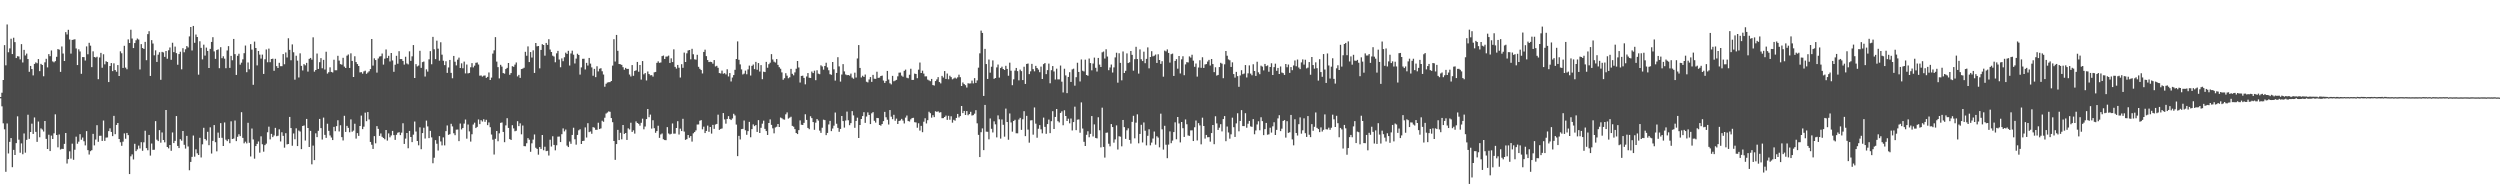 <?xml version="1.0" encoding="UTF-8"?>
<svg xmlns="http://www.w3.org/2000/svg" width="1920" height="150">
  <path d="M0 74.543h1v1.000H0zM1 71.240h1v10.446H1zM2 61.464h1v33.250H2zM3 34.662h1v64.675H3zM4 50.174h1v81.755H4zM5 18.772h1v76.040H5zM6 40.140h1v77.728H6zM7 37.149h1v71.803H7zM8 29.744h1v76.283H8zM9 41.529h1v86.863H9zM10 28.956h1v86.138H10zM11 32.372h1v86.692H11zM12 44.610h1v65.317H12zM13 43.157h1v46.190H13zM14 43.357h1v63.920H14zM15 45.606h1v71.716H15zM16 33.911h1v76.240H16zM17 47.990h1v70.491H17zM18 38.312h1v64.214H18zM19 42.594h1v74.634H19zM20 41.157h1v66.265H20zM21 45.338h1v42.768H21zM22 55.160h1v51.497H22zM23 50.628h1v50.763H23zM24 53.020h1v41.950H24zM25 57.922h1v44.924H25zM26 49.089h1v41.142H26zM27 47.898h1v53.370H27zM28 48.607h1v60.324H28zM29 45.370h1v47.959H29zM30 54.606h1v50.809H30zM31 49.041h1v49.561H31zM32 49.910h1v49.553H32zM33 58.573h1v42.452H33zM34 47.862h1v45.076H34zM35 45.155h1v61.476H35zM36 51.741h1v62.683H36zM37 41.597h1v61.891H37zM38 43.174h1v72.865H38zM39 38.746h1v65.389H39zM40 47.154h1v59.577H40zM41 47.861h1v54.541H41zM42 46.938h1v40.887H42zM43 43.626h1v60.076H43zM44 37.673h1v75.499H44zM45 38.153h1v65.126H45zM46 55.214h1v59.642H46zM47 35.697h1v78.589H47zM48 41.139h1v73.230H48zM49 46.829h1v63.650H49zM50 24.697h1v77.424H50zM51 26.449h1v99.123H51zM52 22.870h1v99.335H52zM53 30.290h1v85.918H53zM54 41.168h1v80.659H54zM55 30.681h1v79.635H55zM56 30.391h1v92.325H56zM57 30.131h1v84.883H57zM58 37.206h1v67.756H58zM59 49.977h1v60.408H59zM60 37.903h1v70.901H60zM61 39.545h1v63.530H61zM62 56.658h1v50.683H62zM63 43.833h1v61.784H63zM64 43.896h1v64.616H64zM65 46.473h1v65.215H65zM66 35.656h1v65.044H66zM67 41.668h1v73.631H67zM68 32.858h1v85.845H68zM69 35.088h1v81.037H69zM70 51.544h1v63.825H70zM71 39.424h1v63.400H71zM72 43.785h1v67.883H72zM73 44.172h1v62.979H73zM74 43.552h1v52.582H74zM75 60.834h1v48.049H75zM76 44.129h1v60.171H76zM77 40.601h1v63.654H77zM78 52.026h1v56.201H78zM79 41.685h1v50.874H79zM80 49.418h1v58.771H80zM81 47.074h1v58.590H81zM82 47.609h1v57.974H82zM83 63.030h1v37.662H83zM84 50.684h1v47.900H84zM85 48.439h1v52.867H85zM86 54.646h1v49.882H86zM87 48.645h1v40.358H87zM88 53.796h1v49.267H88zM89 55.095h1v40.829H89zM90 49.993h1v44.487H90zM91 58.351h1v48.384H91zM92 39.418h1v69.838H92zM93 40.930h1v71.068H93zM94 52.155h1v56.639H94zM95 35.160h1v67.282H95zM96 51.901h1v54.664H96zM97 53.177h1v48.918H97zM98 30.257h1v73.500H98zM99 33.032h1v100.670H99zM100 22.816h1v97.253H100zM101 29.619h1v88.967H101zM102 36.924h1v85.537H102zM103 33.082h1v77.351H103zM104 30.940h1v85.131H104zM105 29.615h1v85.098H105zM106 30.367h1v81.459H106zM107 53.351h1v60.668H107zM108 33.919h1v75.269H108zM109 36.881h1v78.941H109zM110 37.581h1v71.741H110zM111 32.178h1v68.247H111zM112 46.216h1v67.560H112zM113 26.213h1v89.202H113zM114 23.972h1v79.670H114zM115 58.307h1v61.191H115zM116 30.823h1v79.433H116zM117 33.436h1v81.644H117zM118 42.479h1v72.539H118zM119 38.646h1v54.363H119zM120 47.584h1v59.666H120zM121 41.969h1v66.395H121zM122 40.121h1v59.805H122zM123 61.287h1v48.307H123zM124 39.858h1v61.896H124zM125 40.289h1v67.237H125zM126 43.657h1v65.644H126zM127 39.163h1v45.308H127zM128 45.131h1v67.772H128zM129 38.619h1v75.373H129zM130 36.441h1v74.933H130zM131 45.931h1v69.908H131zM132 32.798h1v68.924H132zM133 40.035h1v69.863H133zM134 35.805h1v72.379H134zM135 40.786h1v48.354H135zM136 49.740h1v62.341H136zM137 41.509h1v72.226H137zM138 39.731h1v67.177H138zM139 53.222h1v54.818H139zM140 37.041h1v63.582H140zM141 40.126h1v71.098H141zM142 37.823h1v76.282H142zM143 35.358h1v68.977H143zM144 36.428h1v76.045H144zM145 27.965h1v102.789H145zM146 20.743h1v103.631H146zM147 38.775h1v81.724H147zM148 19.901h1v84.211H148zM149 32.849h1v87.471H149zM150 26.514h1v88.176H150zM151 28.418h1v89.354H151zM152 57.363h1v61.668H152zM153 31.701h1v74.138H153zM154 36.740h1v84.194H154zM155 45.606h1v65.241H155zM156 34.289h1v63.883H156zM157 42.681h1v64.066H157zM158 36.582h1v71.311H158zM159 39.100h1v62.101H159zM160 52.232h1v59.260H160zM161 37.551h1v60.255H161zM162 32.183h1v85.748H162zM163 28.582h1v79.587H163zM164 39.454h1v56.612H164zM165 45.216h1v64.005H165zM166 38.434h1v77.815H166zM167 37.961h1v63.885H167zM168 52.368h1v53.523H168zM169 36.226h1v58.350H169zM170 44.685h1v61.164H170zM171 43.205h1v68.947H171zM172 45.042h1v49.004H172zM173 52.390h1v54.856H173zM174 38.768h1v69.621H174zM175 35.445h1v71.457H175zM176 52.144h1v57.831H176zM177 42.885h1v50.322H177zM178 46.262h1v60.469H178zM179 29.887h1v76.527H179zM180 41.598h1v50.949H180zM181 57.547h1v50.820H181zM182 42.848h1v62.232H182zM183 41.264h1v61.877H183zM184 49.654h1v54.906H184zM185 48.134h1v38.020H185zM186 45.565h1v60.299H186zM187 40.881h1v69.214H187zM188 34.994h1v73.788H188zM189 55.428h1v54.697H189zM190 47.956h1v46.362H190zM191 53.179h1v56.467H191zM192 33.896h1v86.256H192zM193 38.107h1v60.622H193zM194 65.120h1v41.979H194zM195 31.942h1v89.928H195zM196 36.872h1v75.313H196zM197 50.235h1v60.259H197zM198 39.186h1v69.463H198zM199 41.947h1v75.316H199zM200 45.010h1v59.689H200zM201 41.928h1v68.848H201zM202 56.764h1v59.741H202zM203 45.526h1v65.942H203zM204 37.999h1v72.357H204zM205 47.824h1v53.759H205zM206 37.316h1v59.950H206zM207 47.779h1v59.278H207zM208 45.317h1v57.513H208zM209 45.068h1v60.243H209zM210 54.362h1v49.697H210zM211 45.173h1v53.049H211zM212 50.813h1v53.785H212zM213 52.232h1v52.025H213zM214 48.227h1v51.123H214zM215 50.850h1v57.813H215zM216 50.862h1v50.742H216zM217 41.531h1v62.793H217zM218 49.357h1v64.041H218zM219 40.292h1v62.001H219zM220 44.122h1v66.769H220zM221 29.394h1v81.183H221zM222 38.311h1v51.511H222zM223 46.309h1v52.029H223zM224 34.122h1v77.788H224zM225 40.126h1v62.396H225zM226 61.162h1v45.792H226zM227 42.782h1v55.781H227zM228 46.577h1v65.600H228zM229 59.486h1v40.788H229zM230 40.941h1v60.067H230zM231 50.567h1v63.962H231zM232 54.123h1v42.650H232zM233 49.240h1v47.102H233zM234 50.174h1v57.773H234zM235 48.303h1v43.036H235zM236 54.980h1v43.313H236zM237 45.203h1v67.715H237zM238 44.508h1v55.973H238zM239 45.820h1v80.372H239zM240 28.680h1v83.146H240zM241 55.036h1v67.957H241zM242 53.738h1v48.678H242zM243 41.107h1v64.214H243zM244 52.958h1v47.484H244zM245 47.769h1v43.550H245zM246 44.664h1v53.723H246zM247 52.419h1v54.717H247zM248 45.969h1v44.362H248zM249 53.375h1v50.190H249zM250 39.752h1v66.106H250zM251 56.513h1v38.525H251zM252 55.448h1v45.075H252zM253 51.728h1v52.333H253zM254 55.251h1v50.396H254zM255 55.648h1v51.919H255zM256 45.886h1v51.552H256zM257 53.957h1v46.809H257zM258 53.974h1v42.919H258zM259 42.874h1v49.466H259zM260 46.552h1v54.414H260zM261 49.262h1v46.957H261zM262 49.687h1v55.612H262zM263 44.379h1v63.515H263zM264 51.162h1v37.793H264zM265 52.238h1v49.104H265zM266 42.761h1v53.926H266zM267 41.826h1v56.394H267zM268 52.187h1v49.400H268zM269 40.948h1v50.734H269zM270 46.784h1v54.364H270zM271 59.112h1v41.193H271zM272 43.220h1v51.832H272zM273 47.647h1v58.775H273zM274 49.178h1v53.074H274zM275 50.676h1v53.659H275zM276 55.609h1v41.177H276zM277 55.374h1v33.419H277zM278 56.585h1v42.583H278zM279 54.833h1v42.449H279zM280 54.265h1v32.289H280zM281 56.656h1v36.414H281zM282 55.685h1v30.390H282zM283 54.707h1v37.034H283zM284 53.066h1v55.955H284zM285 29.964h1v81.195H285zM286 50.378h1v63.992H286zM287 44.798h1v59.745H287zM288 46.120h1v63.957H288zM289 55.753h1v41.123H289zM290 44.913h1v54.038H290zM291 43.436h1v60.889H291zM292 43.138h1v59.369H292zM293 41.117h1v63.933H293zM294 49.605h1v56.378H294zM295 45.059h1v61.912H295zM296 37.996h1v61.836H296zM297 44.579h1v63.396H297zM298 42.844h1v59.613H298zM299 47.228h1v58.227H299zM300 40.683h1v63.366H300zM301 46.426h1v54.106H301zM302 55.133h1v48.648H302zM303 49.693h1v57.740H303zM304 42.859h1v60.684H304zM305 48.948h1v52.979H305zM306 39.320h1v62.215H306zM307 45.358h1v58.438H307zM308 45.355h1v56.532H308zM309 46.799h1v47.889H309zM310 49.626h1v60.905H310zM311 43.584h1v62.853H311zM312 48.763h1v53.360H312zM313 49.472h1v64.386H313zM314 39.428h1v61.144H314zM315 46.761h1v58.465H315zM316 43.256h1v65.896H316zM317 34.615h1v68.799H317zM318 59.894h1v33.440H318zM319 49.275h1v51.734H319zM320 50.970h1v57.311H320zM321 50.347h1v61.263H321zM322 39.018h1v58.782H322zM323 52.128h1v62.461H323zM324 47.705h1v54.466H324zM325 47.239h1v50.864H325zM326 58.792h1v47.597H326zM327 53.227h1v39.382H327zM328 55.008h1v42.080H328zM329 45.544h1v60.518H329zM330 39.260h1v61.244H330zM331 49.379h1v56.149H331zM332 28.308h1v97.078H332zM333 37.813h1v83.325H333zM334 45.416h1v62.212H334zM335 31.221h1v79.176H335zM336 37.375h1v78.252H336zM337 46.590h1v57.958H337zM338 32.456h1v76.213H338zM339 41.963h1v69.692H339zM340 46.662h1v58.885H340zM341 50.017h1v61.629H341zM342 47.031h1v53.660H342zM343 55.940h1v40.431H343zM344 51.816h1v51.779H344zM345 46.048h1v57.030H345zM346 55.943h1v39.140H346zM347 60.094h1v36.999H347zM348 42.971h1v59.390H348zM349 47.436h1v56.400H349zM350 50.244h1v49.350H350zM351 45.824h1v53.633H351zM352 44.261h1v64.133H352zM353 52.207h1v42.659H353zM354 48.625h1v50.785H354zM355 52.408h1v45.920H355zM356 47.311h1v47.640H356zM357 56.351h1v35.443H357zM358 49.578h1v56.900H358zM359 56.387h1v39.258H359zM360 55.990h1v44.919H360zM361 51.648h1v57.099H361zM362 48.508h1v54.621H362zM363 51.772h1v43.853H363zM364 50.411h1v43.779H364zM365 48.209h1v50.134H365zM366 47.958h1v49.476H366zM367 49.542h1v42.223H367zM368 58.120h1v37.200H368zM369 57.977h1v34.342H369zM370 58.810h1v34.536H370zM371 58.094h1v33.521H371zM372 57.962h1v35.576H372zM373 59.805h1v32.222H373zM374 59.037h1v37.077H374zM375 55.639h1v38.428H375zM376 61.437h1v36.242H376zM377 59.590h1v43.724H377zM378 41.180h1v66.104H378zM379 38.649h1v80.039H379zM380 28.508h1v78.088H380zM381 47.314h1v53.276H381zM382 51.571h1v56.925H382zM383 60.210h1v42.184H383zM384 49.765h1v44.620H384zM385 51.134h1v42.926H385zM386 56.137h1v45.185H386zM387 56.586h1v52.620H387zM388 53.018h1v43.303H388zM389 52.136h1v38.644H389zM390 48.407h1v49.836H390zM391 57.466h1v49.343H391zM392 56.115h1v51.425H392zM393 50.839h1v45.327H393zM394 51.324h1v47.293H394zM395 49.627h1v51.175H395zM396 47.951h1v52.433H396zM397 58.651h1v34.426H397zM398 57.510h1v39.342H398zM399 59.813h1v34.921H399zM400 53.030h1v50.144H400zM401 52.663h1v43.769H401zM402 51.995h1v60.239H402zM403 39.807h1v72.504H403zM404 42.795h1v67.229H404zM405 35.629h1v70.443H405zM406 47.649h1v59.688H406zM407 39.976h1v76.582H407zM408 44.182h1v65.900H408zM409 38.648h1v68.570H409zM410 55.998h1v47.258H410zM411 33.024h1v80.429H411zM412 35.564h1v78.819H412zM413 35.310h1v83.462H413zM414 52.471h1v60.495H414zM415 38.338h1v76.065H415zM416 33.949h1v69.733H416zM417 34.579h1v80.839H417zM418 42.768h1v69.913H418zM419 32.956h1v83.129H419zM420 34.459h1v81.368H420zM421 30.112h1v89.356H421zM422 38.024h1v69.267H422zM423 39.960h1v72.582H423zM424 42.756h1v61.911H424zM425 43.400h1v67.910H425zM426 47.812h1v67.625H426zM427 40.972h1v70.606H427zM428 39.084h1v65.900H428zM429 45.723h1v59.122H429zM430 51.642h1v57.475H430zM431 44.858h1v58.205H431zM432 47.011h1v51.619H432zM433 44.001h1v56.921H433zM434 40.436h1v59.059H434zM435 41.439h1v70.388H435zM436 39.030h1v73.894H436zM437 50.313h1v58.400H437zM438 41.048h1v69.409H438zM439 38.903h1v64.750H439zM440 42.000h1v56.113H440zM441 48.747h1v58.211H441zM442 44.988h1v66.134H442zM443 41.280h1v62.345H443zM444 42.220h1v57.854H444zM445 57.283h1v41.977H445zM446 51.769h1v58.819H446zM447 45.157h1v63.148H447zM448 45.118h1v62.965H448zM449 53.369h1v44.468H449zM450 48.303h1v57.339H450zM451 50.344h1v44.272H451zM452 44.496h1v57.001H452zM453 48.866h1v52.103H453zM454 51.739h1v50.995H454zM455 58.167h1v39.453H455zM456 52.868h1v45.190H456zM457 59.220h1v40.463H457zM458 50.894h1v48.800H458zM459 54.828h1v39.438H459zM460 52.795h1v46.316H460zM461 52.390h1v46.222H461zM462 54.718h1v38.011H462zM463 57.241h1v36.284H463zM464 66.601h1v23.840H464zM465 64.314h1v22.882H465zM466 63.391h1v23.060H466zM467 63.134h1v22.444H467zM468 63.090h1v22.780H468zM469 62.232h1v28.418H469zM470 50.402h1v43.460H470zM471 30.093h1v78.217H471zM472 47.251h1v75.517H472zM473 26.842h1v83.797H473zM474 39.024h1v60.690H474zM475 49.161h1v58.435H475zM476 49.335h1v52.638H476zM477 49.810h1v57.218H477zM478 51.587h1v44.402H478zM479 53.561h1v49.280H479zM480 52.126h1v50.029H480zM481 52.941h1v54.546H481zM482 52.872h1v45.712H482zM483 57.263h1v42.168H483zM484 58.712h1v35.541H484zM485 49.960h1v51.349H485zM486 58.206h1v41.874H486zM487 54.453h1v48.131H487zM488 53.992h1v39.265H488zM489 47.570h1v46.882H489zM490 55.071h1v40.000H490zM491 49.902h1v46.620H491zM492 61.150h1v33.142H492zM493 46.887h1v44.266H493zM494 57.097h1v42.230H494zM495 56.106h1v41.064H495zM496 61.797h1v29.652H496zM497 54.897h1v28.833H497zM498 56.849h1v33.144H498zM499 57.853h1v30.161H499zM500 57.684h1v41.106H500zM501 58.823h1v33.549H501zM502 55.568h1v42.886H502zM503 55.230h1v46.743H503zM504 48.271h1v52.397H504zM505 47.099h1v49.474H505zM506 48.302h1v57.585H506zM507 47.963h1v55.316H507zM508 43.105h1v59.412H508zM509 42.672h1v64.272H509zM510 45.319h1v62.236H510zM511 43.455h1v64.203H511zM512 43.365h1v54.262H512zM513 42.692h1v59.813H513zM514 48.337h1v54.923H514zM515 44.781h1v57.964H515zM516 47.649h1v47.150H516zM517 37.901h1v64.760H517zM518 51.366h1v51.217H518zM519 52.674h1v45.616H519zM520 49.883h1v43.199H520zM521 52.045h1v51.301H521zM522 59.550h1v39.247H522zM523 49.294h1v51.351H523zM524 52.054h1v39.182H524zM525 40.402h1v60.656H525zM526 47.601h1v59.827H526zM527 40.946h1v65.922H527zM528 38.737h1v64.926H528zM529 38.386h1v67.409H529zM530 45.557h1v58.956H530zM531 37.474h1v71.263H531zM532 41.679h1v60.701H532zM533 45.546h1v55.876H533zM534 45.833h1v54.320H534zM535 42.103h1v53.521H535zM536 51.328h1v44.254H536zM537 52.862h1v39.838H537zM538 53.791h1v38.453H538zM539 56.436h1v42.872H539zM540 39.898h1v57.398H540zM541 38.146h1v64.049H541zM542 43.104h1v57.444H542zM543 46.139h1v50.303H543zM544 47.672h1v53.529H544zM545 47.410h1v50.104H545zM546 47.643h1v54.953H546zM547 48.889h1v47.003H547zM548 46.144h1v52.828H548zM549 51.053h1v44.600H549zM550 50.515h1v44.669H550zM551 52.080h1v35.984H551zM552 56.094h1v43.631H552zM553 56.416h1v42.620H553zM554 54.208h1v44.438H554zM555 56.645h1v30.186H555zM556 56.153h1v35.546H556zM557 57.124h1v37.869H557zM558 53.193h1v38.136H558zM559 58.720h1v30.447H559zM560 56.108h1v35.348H560zM561 62.545h1v29.655H561zM562 59.559h1v31.405H562zM563 57.656h1v29.717H563zM564 53.608h1v35.072H564zM565 45.318h1v50.374H565zM566 31.781h1v88.131H566zM567 45.927h1v58.402H567zM568 49.452h1v57.643H568zM569 53.323h1v45.846H569zM570 57.164h1v41.827H570zM571 56.539h1v36.047H571zM572 54.211h1v45.852H572zM573 57.054h1v46.463H573zM574 53.321h1v47.366H574zM575 50.364h1v43.221H575zM576 58.000h1v47.425H576zM577 50.591h1v48.577H577zM578 49.538h1v45.983H578zM579 53.110h1v43.743H579zM580 47.514h1v48.561H580zM581 53.537h1v47.766H581zM582 48.438h1v43.807H582zM583 54.954h1v47.170H583zM584 50.013h1v48.127H584zM585 60.843h1v34.119H585zM586 55.056h1v37.615H586zM587 55.350h1v43.609H587zM588 47.529h1v53.151H588zM589 52.045h1v51.610H589zM590 49.330h1v45.126H590zM591 48.130h1v43.582H591zM592 41.567h1v54.325H592zM593 45.662h1v52.879H593zM594 47.359h1v55.025H594zM595 48.028h1v49.860H595zM596 45.348h1v51.964H596zM597 49.826h1v45.381H597zM598 51.613h1v45.922H598zM599 52.805h1v37.478H599zM600 55.592h1v35.252H600zM601 61.233h1v30.419H601zM602 60.048h1v31.858H602zM603 56.196h1v31.617H603zM604 58.094h1v28.248H604zM605 60.089h1v30.994H605zM606 59.340h1v31.028H606zM607 52.908h1v36.741H607zM608 56.685h1v39.983H608zM609 57.847h1v39.452H609zM610 55.604h1v43.589H610zM611 52.784h1v49.360H611zM612 46.835h1v56.105H612zM613 51.812h1v48.151H613zM614 63.406h1v29.074H614zM615 58.329h1v37.465H615zM616 58.104h1v37.911H616zM617 59.874h1v34.479H617zM618 64.763h1v23.001H618zM619 58.709h1v33.374H619zM620 56.100h1v42.177H620zM621 59.714h1v39.490H621zM622 59.879h1v29.419H622zM623 54.958h1v35.789H623zM624 56.136h1v37.604H624zM625 54.254h1v45.448H625zM626 61.614h1v32.601H626zM627 53.983h1v37.454H627zM628 56.601h1v36.033H628zM629 56.960h1v43.336H629zM630 50.180h1v51.856H630zM631 51.046h1v47.044H631zM632 53.483h1v38.418H632zM633 50.674h1v41.582H633zM634 48.156h1v55.649H634zM635 51.776h1v50.326H635zM636 53.957h1v41.630H636zM637 56.969h1v35.879H637zM638 57.463h1v43.223H638zM639 47.598h1v51.124H639zM640 53.223h1v43.288H640zM641 61.884h1v24.561H641zM642 56.032h1v39.020H642zM643 43.943h1v54.235H643zM644 50.978h1v50.220H644zM645 62.680h1v36.316H645zM646 57.231h1v31.880H646zM647 49.265h1v43.692H647zM648 54.811h1v43.166H648zM649 57.202h1v35.382H649zM650 57.737h1v27.958H650zM651 57.582h1v34.801H651zM652 58.082h1v38.090H652zM653 56.551h1v37.992H653zM654 59.622h1v25.713H654zM655 60.445h1v28.188H655zM656 55.804h1v42.372H656zM657 59.540h1v33.347H657zM658 44.876h1v45.477H658zM659 34.627h1v71.379H659zM660 52.184h1v43.839H660zM661 59.488h1v31.904H661zM662 58.153h1v30.972H662zM663 59.106h1v27.039H663zM664 57.248h1v37.111H664zM665 62.796h1v26.693H665zM666 63.307h1v23.034H666zM667 61.022h1v27.242H667zM668 59.212h1v36.091H668zM669 62.897h1v24.131H669zM670 57.521h1v28.586H670zM671 60.465h1v32.285H671zM672 60.550h1v33.593H672zM673 55.068h1v35.502H673zM674 59.814h1v30.903H674zM675 59.583h1v36.439H675zM676 58.344h1v38.148H676zM677 58.041h1v37.204H677zM678 61.875h1v31.144H678zM679 63.683h1v22.207H679zM680 62.271h1v27.799H680zM681 54.472h1v37.502H681zM682 61.065h1v34.579H682zM683 63.954h1v20.594H683zM684 64.808h1v24.808H684zM685 58.249h1v33.280H685zM686 62.427h1v25.725H686zM687 61.924h1v30.787H687zM688 61.357h1v29.726H688zM689 58.635h1v36.602H689zM690 55.824h1v37.109H690zM691 55.716h1v36.791H691zM692 58.068h1v33.219H692zM693 58.954h1v33.665H693zM694 54.354h1v40.476H694zM695 53.431h1v36.886H695zM696 59.684h1v29.036H696zM697 60.089h1v32.875H697zM698 57.395h1v35.927H698zM699 52.807h1v38.841H699zM700 61.376h1v29.315H700zM701 61.352h1v29.140H701zM702 56.530h1v37.306H702zM703 56.838h1v37.190H703zM704 60.082h1v38.033H704zM705 53.502h1v41.148H705zM706 48.044h1v52.238H706zM707 56.043h1v40.639H707zM708 54.252h1v47.297H708zM709 56.533h1v36.942H709zM710 58.654h1v32.155H710zM711 58.619h1v36.200H711zM712 61.119h1v31.216H712zM713 61.761h1v24.034H713zM714 62.382h1v24.548H714zM715 60.612h1v29.738H715zM716 65.307h1v23.151H716zM717 65.677h1v24.276H717zM718 62.270h1v23.196H718zM719 60.994h1v24.905H719zM720 59.220h1v26.302H720zM721 63.011h1v23.478H721zM722 64.044h1v22.123H722zM723 58.263h1v32.507H723zM724 59.558h1v31.154H724zM725 54.554h1v35.306H725zM726 60.609h1v28.159H726zM727 56.477h1v35.593H727zM728 60.864h1v28.056H728zM729 58.152h1v33.781H729zM730 59.213h1v30.104H730zM731 60.916h1v33.289H731zM732 60.273h1v31.715H732zM733 59.602h1v33.072H733zM734 60.363h1v30.194H734zM735 59.412h1v28.084H735zM736 57.339h1v32.878H736zM737 59.292h1v29.832H737zM738 66.065h1v15.358H738zM739 63.346h1v23.515H739zM740 64.558h1v20.655H740zM741 65.433h1v22.866H741zM742 67.215h1v18.088H742zM743 63.933h1v24.594H743zM744 64.149h1v23.466H744zM745 64.048h1v21.793H745zM746 61.908h1v26.841H746zM747 64.063h1v24.346H747zM748 59.983h1v27.337H748zM749 63.671h1v20.949H749zM750 61.753h1v32.987H750zM751 51.967h1v51.630H751zM752 40.978h1v79.635H752zM753 23.525h1v78.013H753zM754 25.296h1v73.327H754zM755 73.655h1v41.623H755zM756 37.522h1v43.055H756zM757 49.220h1v51.886H757zM758 60.613h1v40.586H758zM759 45.738h1v61.276H759zM760 55.823h1v35.174H760zM761 51.266h1v47.648H761zM762 46.367h1v55.343H762zM763 60.516h1v32.692H763zM764 59.925h1v35.580H764zM765 51.759h1v53.766H765zM766 49.546h1v39.090H766zM767 59.607h1v32.049H767zM768 52.278h1v54.183H768zM769 51.208h1v40.547H769zM770 52.983h1v42.866H770zM771 53.754h1v51.214H771zM772 50.521h1v32.880H772zM773 52.953h1v40.746H773zM774 58.156h1v49.156H774zM775 48.137h1v39.005H775zM776 54.343h1v39.709H776zM777 65.418h1v35.708H777zM778 60.952h1v31.959H778zM779 54.225h1v37.762H779zM780 52.158h1v50.168H780zM781 54.623h1v47.753H781zM782 61.702h1v30.125H782zM783 53.450h1v37.046H783zM784 54.645h1v45.101H784zM785 61.500h1v30.089H785zM786 51.275h1v34.150H786zM787 64.469h1v40.099H787zM788 49.079h1v39.930H788zM789 48.792h1v50.738H789zM790 56.921h1v52.644H790zM791 54.760h1v37.707H791zM792 49.031h1v43.304H792zM793 53.093h1v50.332H793zM794 54.790h1v27.723H794zM795 50.573h1v44.418H795zM796 52.208h1v53.594H796zM797 53.454h1v45.389H797zM798 55.449h1v40.633H798zM799 51.172h1v48.171H799zM800 60.672h1v41.724H800zM801 49.260h1v41.059H801zM802 48.448h1v48.972H802zM803 56.917h1v45.865H803zM804 53.874h1v41.432H804zM805 48.843h1v43.002H805zM806 63.963h1v38.283H806zM807 53.922h1v39.182H807zM808 50.717h1v34.659H808zM809 54.865h1v44.226H809zM810 61.087h1v28.715H810zM811 52.755h1v30.954H811zM812 61.002h1v32.078H812zM813 60.958h1v33.090H813zM814 50.315h1v36.404H814zM815 62.743h1v22.755H815zM816 71.037h1v25.152H816zM817 52.805h1v31.869H817zM818 57.926h1v31.141H818zM819 71.531h1v21.394H819zM820 59.101h1v32.049H820zM821 55.469h1v39.244H821zM822 62.907h1v28.115H822zM823 53.310h1v46.896H823zM824 52.760h1v40.991H824zM825 65.791h1v16.124H825zM826 59.300h1v40.667H826zM827 48.167h1v43.713H827zM828 55.251h1v36.443H828zM829 62.563h1v39.361H829zM830 45.655h1v33.005H830zM831 54.347h1v44.359H831zM832 54.888h1v54.005H832zM833 45.820h1v66.291H833zM834 57.590h1v45.953H834zM835 58.175h1v42.613H835zM836 44.953h1v60.476H836zM837 48.418h1v54.369H837zM838 54.022h1v35.135H838zM839 48.788h1v56.026H839zM840 44.241h1v51.318H840zM841 52.060h1v53.872H841zM842 54.937h1v51.355H842zM843 44.484h1v45.594H843zM844 49.627h1v50.394H844zM845 51.456h1v61.738H845zM846 40.172h1v42.506H846zM847 39.570h1v73.266H847zM848 44.972h1v76.041H848zM849 37.840h1v64.137H849zM850 43.426h1v58.334H850zM851 53.926h1v56.447H851zM852 51.824h1v60.555H852zM853 49.535h1v45.725H853zM854 55.707h1v41.865H854zM855 51.787h1v57.759H855zM856 44.073h1v62.999H856zM857 40.495h1v55.793H857zM858 63.502h1v51.351H858zM859 40.909h1v63.763H859zM860 48.266h1v56.672H860zM861 61.673h1v50.713H861zM862 39.511h1v52.624H862zM863 56.086h1v41.549H863zM864 54.372h1v52.254H864zM865 41.016h1v59.078H865zM866 48.442h1v50.133H866zM867 47.842h1v59.603H867zM868 39.154h1v71.107H868zM869 42.119h1v51.460H869zM870 54.293h1v34.653H870zM871 45.476h1v60.749H871zM872 35.933h1v58.268H872zM873 45.388h1v42.420H873zM874 56.521h1v53.560H874zM875 37.921h1v64.943H875zM876 45.497h1v50.365H876zM877 46.886h1v62.547H877zM878 39.695h1v54.381H878zM879 48.559h1v51.861H879zM880 45.220h1v66.450H880zM881 36.396h1v67.912H881zM882 52.459h1v46.822H882zM883 43.786h1v67.847H883zM884 39.346h1v70.193H884zM885 43.281h1v63.129H885zM886 42.762h1v58.281H886zM887 41.878h1v69.211H887zM888 48.327h1v56.344H888zM889 41.673h1v64.009H889zM890 46.082h1v67.059H890zM891 49.062h1v38.249H891zM892 46.997h1v52.317H892zM893 58.894h1v56.001H893zM894 38.863h1v57.775H894zM895 39.472h1v71.707H895zM896 37.916h1v83.589H896zM897 40.637h1v70.411H897zM898 48.064h1v52.828H898zM899 41.612h1v68.355H899zM900 41.141h1v66.824H900zM901 58.292h1v43.152H901zM902 46.778h1v47.192H902zM903 45.425h1v61.511H903zM904 52.758h1v37.099H904zM905 43.027h1v51.797H905zM906 56.425h1v52.960H906zM907 45.590h1v48.097H907zM908 43.222h1v55.223H908zM909 57.759h1v47.395H909zM910 49.478h1v42.295H910zM911 47.711h1v47.723H911zM912 47.949h1v56.079H912zM913 43.328h1v61.023H913zM914 44.220h1v55.911H914zM915 42.043h1v58.035H915zM916 46.568h1v61.745H916zM917 51.321h1v46.443H917zM918 48.774h1v43.808H918zM919 58.833h1v49.040H919zM920 51.845h1v42.725H920zM921 46.304h1v50.004H921zM922 52.048h1v58.792H922zM923 43.969h1v46.417H923zM924 52.194h1v44.595H924zM925 49.510h1v56.912H925zM926 49.213h1v54.400H926zM927 47.253h1v58.166H927zM928 45.967h1v59.365H928zM929 50.332h1v58.474H929zM930 45.323h1v56.862H930zM931 49.185h1v46.802H931zM932 55.412h1v55.346H932zM933 51.682h1v37.611H933zM934 58.073h1v36.687H934zM935 57.546h1v42.268H935zM936 51.498h1v46.567H936zM937 48.234h1v47.167H937zM938 48.904h1v52.027H938zM939 60.069h1v31.386H939zM940 49.430h1v39.733H940zM941 39.184h1v69.244H941zM942 42.783h1v54.368H942zM943 45.628h1v56.109H943zM944 46.301h1v60.180H944zM945 51.401h1v51.790H945zM946 47.867h1v42.486H946zM947 56.895h1v40.786H947zM948 59.585h1v45.561H948zM949 55.219h1v39.555H949zM950 58.452h1v28.540H950zM951 66.685h1v34.175H951zM952 57.944h1v34.933H952zM953 53.938h1v30.629H953zM954 57.006h1v39.790H954zM955 56.469h1v40.382H955zM956 49.977h1v36.979H956zM957 59.497h1v38.628H957zM958 56.333h1v38.696H958zM959 50.205h1v42.685H959zM960 56.513h1v40.565H960zM961 57.800h1v39.616H961zM962 49.340h1v42.178H962zM963 54.512h1v48.584H963zM964 58.338h1v41.866H964zM965 47.401h1v48.200H965zM966 55.527h1v37.588H966zM967 56.981h1v43.088H967zM968 50.429h1v39.653H968zM969 51.152h1v41.888H969zM970 54.068h1v49.733H970zM971 49.126h1v50.044H971zM972 50.784h1v43.642H972zM973 50.251h1v53.230H973zM974 55.094h1v48.077H974zM975 51.470h1v46.639H975zM976 48.601h1v53.212H976zM977 57.589h1v39.425H977zM978 51.561h1v42.358H978zM979 48.880h1v54.819H979zM980 54.366h1v45.375H980zM981 52.194h1v38.753H981zM982 56.845h1v31.612H982zM983 51.035h1v49.650H983zM984 55.713h1v43.115H984zM985 56.153h1v36.737H985zM986 57.568h1v34.655H986zM987 49.160h1v56.532H987zM988 51.661h1v41.438H988zM989 49.552h1v52.506H989zM990 55.987h1v45.583H990zM991 51.514h1v36.738H991zM992 53.935h1v53.116H992zM993 50.268h1v61.372H993zM994 46.460h1v45.160H994zM995 50.889h1v51.244H995zM996 45.731h1v58.334H996zM997 51.886h1v43.504H997zM998 53.078h1v37.078H998zM999 47.926h1v54.750H999zM1000 45.640h1v54.473H1000zM1001 49.602h1v41.296H1001zM1002 45.856h1v56.456H1002zM1003 52.509h1v52.650H1003zM1004 51.903h1v37.246H1004zM1005 47.668h1v55.825H1005zM1006 57.378h1v47.950H1006zM1007 43.780h1v51.576H1007zM1008 49.964h1v50.509H1008zM1009 52.723h1v44.646H1009zM1010 47.882h1v38.513H1010zM1011 52.398h1v45.811H1011zM1012 61.898h1v37.238H1012zM1013 45.454h1v56.020H1013zM1014 55.358h1v42.471H1014zM1015 58.968h1v42.074H1015zM1016 41.534h1v58.171H1016zM1017 53.385h1v34.471H1017zM1018 63.693h1v35.594H1018zM1019 41.041h1v58.392H1019zM1020 50.287h1v47.766H1020zM1021 60.307h1v39.384H1021zM1022 51.197h1v46.888H1022zM1023 44.726h1v43.335H1023zM1024 60.572h1v31.076H1024zM1025 64.189h1v33.354H1025zM1026 52.490h1v36.448H1026zM1027 50.109h1v44.508H1027zM1028 53.784h1v51.656H1028zM1029 34.424h1v63.829H1029zM1030 51.153h1v48.225H1030zM1031 42.439h1v71.612H1031zM1032 33.797h1v62.158H1032zM1033 32.975h1v65.597H1033zM1034 42.413h1v76.427H1034zM1035 31.810h1v81.922H1035zM1036 47.214h1v58.094H1036zM1037 43.309h1v60.344H1037zM1038 49.641h1v55.774H1038zM1039 42.108h1v54.970H1039zM1040 46.519h1v46.510H1040zM1041 46.737h1v63.160H1041zM1042 45.976h1v55.075H1042zM1043 48.163h1v53.355H1043zM1044 58.539h1v52.284H1044zM1045 44.042h1v44.821H1045zM1046 47.311h1v45.615H1046zM1047 55.828h1v54.038H1047zM1048 41.026h1v68.952H1048zM1049 42.628h1v61.021H1049zM1050 42.618h1v72.828H1050zM1051 41.546h1v60.421H1051zM1052 48.296h1v55.235H1052zM1053 43.390h1v53.921H1053zM1054 36.254h1v64.996H1054zM1055 43.540h1v66.668H1055zM1056 45.080h1v55.075H1056zM1057 55.742h1v54.784H1057zM1058 38.168h1v56.467H1058zM1059 47.569h1v55.799H1059zM1060 64.430h1v45.789H1060zM1061 31.903h1v68.471H1061zM1062 37.679h1v65.366H1062zM1063 50.542h1v55.116H1063zM1064 37.223h1v71.402H1064zM1065 51.033h1v51.304H1065zM1066 47.134h1v57.341H1066zM1067 42.044h1v67.645H1067zM1068 48.412h1v53.274H1068zM1069 47.116h1v48.848H1069zM1070 51.116h1v57.472H1070zM1071 47.426h1v47.448H1071zM1072 51.020h1v44.549H1072zM1073 63.361h1v38.697H1073zM1074 40.873h1v57.827H1074zM1075 40.652h1v65.381H1075zM1076 43.795h1v60.215H1076zM1077 51.080h1v37.334H1077zM1078 52.298h1v40.126H1078zM1079 51.026h1v50.918H1079zM1080 54.794h1v36.841H1080zM1081 47.165h1v45.129H1081zM1082 45.062h1v52.503H1082zM1083 56.457h1v37.566H1083zM1084 46.707h1v47.391H1084zM1085 45.112h1v50.512H1085zM1086 53.840h1v42.595H1086zM1087 48.826h1v43.369H1087zM1088 54.774h1v39.705H1088zM1089 52.113h1v47.809H1089zM1090 46.002h1v57.436H1090zM1091 49.129h1v40.990H1091zM1092 56.761h1v40.654H1092zM1093 41.697h1v67.746H1093zM1094 40.748h1v53.617H1094zM1095 53.321h1v48.587H1095zM1096 50.729h1v58.451H1096zM1097 49.108h1v53.163H1097zM1098 53.840h1v45.182H1098zM1099 54.409h1v48.266H1099zM1100 48.396h1v50.161H1100zM1101 48.642h1v58.123H1101zM1102 54.863h1v43.679H1102zM1103 49.843h1v49.263H1103zM1104 58.291h1v34.094H1104zM1105 59.267h1v40.143H1105zM1106 56.404h1v45.106H1106zM1107 55.630h1v34.937H1107zM1108 59.288h1v36.754H1108zM1109 57.800h1v35.076H1109zM1110 53.661h1v37.201H1110zM1111 57.582h1v38.815H1111zM1112 55.685h1v42.644H1112zM1113 53.521h1v37.439H1113zM1114 62.639h1v29.041H1114zM1115 58.505h1v39.964H1115zM1116 51.207h1v46.126H1116zM1117 50.980h1v48.653H1117zM1118 59.947h1v36.326H1118zM1119 52.893h1v33.502H1119zM1120 52.819h1v36.758H1120zM1121 53.601h1v45.965H1121zM1122 54.853h1v40.765H1122zM1123 59.943h1v32.935H1123zM1124 60.895h1v27.137H1124zM1125 43.983h1v59.059H1125zM1126 29.350h1v79.992H1126zM1127 33.334h1v81.814H1127zM1128 22.806h1v118.471H1128zM1129 28.647h1v84.814H1129zM1130 23.974h1v112.303H1130zM1131 32.790h1v92.378H1131zM1132 37.121h1v78.969H1132zM1133 31.401h1v84.723H1133zM1134 32.232h1v88.658H1134zM1135 35.435h1v81.489H1135zM1136 38.014h1v71.899H1136zM1137 32.277h1v90.114H1137zM1138 35.099h1v95.424H1138zM1139 35.661h1v71.870H1139zM1140 34.376h1v81.752H1140zM1141 40.949h1v78.506H1141zM1142 25.840h1v103.069H1142zM1143 28.487h1v87.278H1143zM1144 41.890h1v92.777H1144zM1145 30.948h1v84.494H1145zM1146 34.412h1v94.100H1146zM1147 25.548h1v94.137H1147zM1148 34.854h1v77.151H1148zM1149 40.399h1v81.212H1149zM1150 30.644h1v89.441H1150zM1151 38.964h1v89.107H1151zM1152 30.054h1v84.569H1152zM1153 41.209h1v79.911H1153zM1154 39.728h1v82.644H1154zM1155 34.936h1v85.616H1155zM1156 34.342h1v77.380H1156zM1157 44.961h1v75.120H1157zM1158 40.023h1v71.620H1158zM1159 40.113h1v84.140H1159zM1160 48.220h1v61.639H1160zM1161 40.365h1v74.351H1161zM1162 42.144h1v69.462H1162zM1163 41.629h1v80.666H1163zM1164 50.177h1v62.815H1164zM1165 41.339h1v69.733H1165zM1166 47.637h1v69.934H1166zM1167 38.163h1v73.480H1167zM1168 42.792h1v75.952H1168zM1169 24.971h1v103.480H1169zM1170 39.585h1v82.604H1170zM1171 34.688h1v78.008H1171zM1172 45.614h1v72.958H1172zM1173 31.943h1v89.462H1173zM1174 33.022h1v81.633H1174zM1175 32.142h1v99.804H1175zM1176 28.139h1v94.781H1176zM1177 37.571h1v80.192H1177zM1178 28.229h1v80.174H1178zM1179 36.977h1v87.170H1179zM1180 42.839h1v78.583H1180zM1181 44.187h1v77.378H1181zM1182 33.797h1v77.713H1182zM1183 25.623h1v93.514H1183zM1184 20.443h1v96.944H1184zM1185 51.510h1v56.943H1185zM1186 36.692h1v80.863H1186zM1187 25.202h1v80.600H1187zM1188 35.216h1v65.769H1188zM1189 53.166h1v57.029H1189zM1190 49.688h1v58.975H1190zM1191 32.610h1v65.028H1191zM1192 45.736h1v69.032H1192zM1193 44.628h1v63.543H1193zM1194 50.598h1v53.888H1194zM1195 36.721h1v68.849H1195zM1196 49.120h1v62.285H1196zM1197 43.975h1v60.857H1197zM1198 51.850h1v49.767H1198zM1199 52.152h1v50.508H1199zM1200 45.795h1v41.140H1200zM1201 56.064h1v46.788H1201zM1202 32.217h1v60.399H1202zM1203 55.709h1v46.015H1203zM1204 55.006h1v43.690H1204zM1205 57.820h1v46.613H1205zM1206 44.842h1v45.202H1206zM1207 55.754h1v37.882H1207zM1208 45.630h1v50.780H1208zM1209 60.858h1v41.000H1209zM1210 49.148h1v39.471H1210zM1211 45.655h1v59.110H1211zM1212 55.268h1v44.685H1212zM1213 43.460h1v61.214H1213zM1214 43.774h1v56.786H1214zM1215 44.506h1v60.743H1215zM1216 42.798h1v73.012H1216zM1217 49.465h1v48.475H1217zM1218 55.112h1v57.635H1218zM1219 39.503h1v62.305H1219zM1220 50.199h1v63.740H1220zM1221 36.143h1v81.435H1221zM1222 52.191h1v60.975H1222zM1223 31.061h1v61.347H1223zM1224 46.225h1v57.460H1224zM1225 48.720h1v60.783H1225zM1226 42.399h1v63.157H1226zM1227 51.054h1v48.156H1227zM1228 46.699h1v50.646H1228zM1229 52.664h1v41.290H1229zM1230 48.207h1v55.974H1230zM1231 60.792h1v36.681H1231zM1232 48.052h1v45.660H1232zM1233 55.493h1v43.612H1233zM1234 43.208h1v50.087H1234zM1235 54.501h1v52.727H1235zM1236 42.086h1v49.420H1236zM1237 51.943h1v50.270H1237zM1238 46.199h1v49.241H1238zM1239 50.464h1v55.189H1239zM1240 34.309h1v65.459H1240zM1241 51.125h1v53.670H1241zM1242 44.090h1v52.012H1242zM1243 39.202h1v72.300H1243zM1244 51.794h1v59.101H1244zM1245 43.687h1v77.552H1245zM1246 50.967h1v53.553H1246zM1247 33.264h1v79.544H1247zM1248 48.570h1v62.542H1248zM1249 41.887h1v61.514H1249zM1250 43.396h1v71.991H1250zM1251 44.491h1v59.157H1251zM1252 44.837h1v70.713H1252zM1253 38.702h1v68.985H1253zM1254 39.696h1v77.854H1254zM1255 35.926h1v67.948H1255zM1256 48.263h1v63.118H1256zM1257 43.655h1v58.839H1257zM1258 40.984h1v66.990H1258zM1259 52.210h1v43.062H1259zM1260 40.917h1v65.855H1260zM1261 54.919h1v51.036H1261zM1262 40.522h1v65.548H1262zM1263 46.322h1v54.016H1263zM1264 51.108h1v50.933H1264zM1265 55.588h1v50.142H1265zM1266 51.323h1v53.069H1266zM1267 50.903h1v54.777H1267zM1268 36.281h1v69.892H1268zM1269 39.527h1v70.633H1269zM1270 30.303h1v82.030H1270zM1271 49.383h1v52.388H1271zM1272 47.257h1v48.364H1272zM1273 42.934h1v63.654H1273zM1274 46.035h1v55.734H1274zM1275 43.478h1v61.354H1275zM1276 52.476h1v51.214H1276zM1277 47.536h1v60.455H1277zM1278 50.862h1v49.418H1278zM1279 45.701h1v52.150H1279zM1280 46.627h1v57.364H1280zM1281 47.371h1v54.268H1281zM1282 52.516h1v55.518H1282zM1283 46.229h1v65.720H1283zM1284 52.672h1v47.039H1284zM1285 53.633h1v45.634H1285zM1286 61.483h1v33.474H1286zM1287 46.227h1v51.833H1287zM1288 54.922h1v34.107H1288zM1289 56.478h1v44.264H1289zM1290 48.288h1v57.374H1290zM1291 48.419h1v51.738H1291zM1292 49.878h1v53.891H1292zM1293 46.865h1v52.871H1293zM1294 42.748h1v57.933H1294zM1295 57.074h1v49.288H1295zM1296 46.611h1v52.772H1296zM1297 48.079h1v57.526H1297zM1298 44.092h1v57.179H1298zM1299 51.034h1v60.805H1299zM1300 40.421h1v66.080H1300zM1301 46.241h1v60.166H1301zM1302 51.094h1v55.906H1302zM1303 50.432h1v48.051H1303zM1304 52.840h1v46.435H1304zM1305 52.042h1v42.452H1305zM1306 50.546h1v46.366H1306zM1307 55.321h1v36.206H1307zM1308 54.341h1v43.420H1308zM1309 58.224h1v39.213H1309zM1310 49.278h1v50.515H1310zM1311 54.889h1v41.043H1311zM1312 54.040h1v58.750H1312zM1313 25.295h1v88.685H1313zM1314 37.994h1v80.147H1314zM1315 35.962h1v80.581H1315zM1316 45.822h1v72.555H1316zM1317 35.704h1v76.644H1317zM1318 44.884h1v68.393H1318zM1319 39.167h1v71.548H1319zM1320 51.023h1v46.405H1320zM1321 36.854h1v75.127H1321zM1322 52.494h1v49.732H1322zM1323 45.763h1v58.523H1323zM1324 49.431h1v51.960H1324zM1325 49.338h1v63.791H1325zM1326 45.772h1v56.089H1326zM1327 52.429h1v61.959H1327zM1328 23.887h1v77.111H1328zM1329 40.031h1v63.192H1329zM1330 30.473h1v68.443H1330zM1331 38.075h1v76.212H1331zM1332 27.171h1v84.689H1332zM1333 39.497h1v78.566H1333zM1334 26.093h1v92.037H1334zM1335 38.770h1v77.886H1335zM1336 27.489h1v93.829H1336zM1337 31.593h1v87.346H1337zM1338 25.086h1v89.731H1338zM1339 27.709h1v91.593H1339zM1340 20.961h1v103.293H1340zM1341 24.539h1v96.672H1341zM1342 42.497h1v75.129H1342zM1343 27.431h1v102.323H1343zM1344 29.696h1v87.606H1344zM1345 29.258h1v86.045H1345zM1346 37.204h1v87.137H1346zM1347 28.746h1v88.251H1347zM1348 33.293h1v90.633H1348zM1349 31.385h1v79.707H1349zM1350 32.177h1v93.503H1350zM1351 27.998h1v90.141H1351zM1352 39.582h1v85.143H1352zM1353 41.199h1v69.092H1353zM1354 38.995h1v93.525H1354zM1355 43.921h1v84.060H1355zM1356 35.798h1v95.179H1356zM1357 39.293h1v83.992H1357zM1358 40.510h1v80.499H1358zM1359 45.281h1v78.912H1359zM1360 37.563h1v85.716H1360zM1361 37.703h1v84.656H1361zM1362 32.225h1v80.956H1362zM1363 41.930h1v80.199H1363zM1364 31.856h1v86.603H1364zM1365 32.976h1v87.580H1365zM1366 35.962h1v81.315H1366zM1367 47.888h1v76.604H1367zM1368 34.957h1v75.160H1368zM1369 37.787h1v80.579H1369zM1370 47.057h1v70.139H1370zM1371 33.333h1v87.020H1371zM1372 36.701h1v73.491H1372zM1373 35.067h1v85.794H1373zM1374 42.622h1v70.682H1374zM1375 27.970h1v93.413H1375zM1376 33.348h1v85.723H1376zM1377 37.118h1v77.040H1377zM1378 42.130h1v70.878H1378zM1379 40.452h1v66.880H1379zM1380 41.228h1v74.055H1380zM1381 40.517h1v68.759H1381zM1382 49.677h1v59.525H1382zM1383 44.201h1v59.464H1383zM1384 44.302h1v54.378H1384zM1385 52.641h1v49.375H1385zM1386 46.564h1v59.600H1386zM1387 51.016h1v49.187H1387zM1388 41.648h1v70.413H1388zM1389 47.427h1v66.125H1389zM1390 34.564h1v81.579H1390zM1391 41.594h1v62.401H1391zM1392 37.687h1v83.187H1392zM1393 37.117h1v71.150H1393zM1394 32.315h1v73.098H1394zM1395 49.183h1v55.896H1395zM1396 42.788h1v66.237H1396zM1397 36.472h1v68.774H1397zM1398 49.630h1v50.012H1398zM1399 54.413h1v51.440H1399zM1400 57.890h1v41.260H1400zM1401 57.319h1v33.252H1401zM1402 61.573h1v29.321H1402zM1403 59.176h1v38.505H1403zM1404 56.924h1v33.556H1404zM1405 55.707h1v31.445H1405zM1406 62.411h1v37.118H1406zM1407 46.787h1v57.394H1407zM1408 49.152h1v58.672H1408zM1409 44.084h1v64.528H1409zM1410 41.408h1v62.355H1410zM1411 57.309h1v44.441H1411zM1412 45.821h1v57.061H1412zM1413 45.266h1v51.832H1413zM1414 46.402h1v57.640H1414zM1415 50.340h1v50.723H1415zM1416 48.908h1v40.855H1416zM1417 55.607h1v42.509H1417zM1418 39.390h1v68.758H1418zM1419 51.716h1v72.027H1419zM1420 47.812h1v61.273H1420zM1421 47.066h1v73.927H1421zM1422 37.196h1v90.894H1422zM1423 34.238h1v91.369H1423zM1424 43.151h1v83.850H1424zM1425 48.845h1v65.628H1425zM1426 52.815h1v59.460H1426zM1427 37.759h1v72.215H1427zM1428 37.811h1v68.618H1428zM1429 32.366h1v71.952H1429zM1430 37.282h1v73.092H1430zM1431 33.597h1v57.910H1431zM1432 50.001h1v61.410H1432zM1433 36.535h1v79.049H1433zM1434 41.142h1v72.243H1434zM1435 29.789h1v79.430H1435zM1436 33.211h1v82.893H1436zM1437 32.798h1v86.369H1437zM1438 30.422h1v84.166H1438zM1439 43.407h1v69.163H1439zM1440 42.145h1v69.814H1440zM1441 48.901h1v58.524H1441zM1442 37.476h1v65.672H1442zM1443 48.127h1v58.013H1443zM1444 39.173h1v65.478H1444zM1445 42.824h1v66.403H1445zM1446 43.230h1v67.161H1446zM1447 50.752h1v61.794H1447zM1448 38.942h1v69.943H1448zM1449 45.404h1v60.772H1449zM1450 42.062h1v74.139H1450zM1451 45.749h1v71.203H1451zM1452 42.880h1v57.415H1452zM1453 47.616h1v56.345H1453zM1454 55.961h1v44.255H1454zM1455 38.208h1v69.390H1455zM1456 41.958h1v60.681H1456zM1457 44.837h1v53.790H1457zM1458 57.094h1v38.580H1458zM1459 51.411h1v43.667H1459zM1460 62.511h1v34.338H1460zM1461 51.042h1v41.960H1461zM1462 50.683h1v46.974H1462zM1463 46.435h1v52.845H1463zM1464 55.110h1v40.929H1464zM1465 50.297h1v41.403H1465zM1466 57.591h1v40.321H1466zM1467 54.662h1v41.760H1467zM1468 52.638h1v46.877H1468zM1469 56.614h1v40.461H1469zM1470 45.132h1v53.631H1470zM1471 54.059h1v44.703H1471zM1472 48.813h1v47.052H1472zM1473 57.518h1v37.884H1473zM1474 48.865h1v49.173H1474zM1475 51.944h1v45.639H1475zM1476 47.002h1v47.598H1476zM1477 56.197h1v39.447H1477zM1478 52.356h1v41.304H1478zM1479 57.756h1v33.683H1479zM1480 51.373h1v45.131H1480zM1481 55.804h1v33.686H1481zM1482 49.826h1v47.243H1482zM1483 55.670h1v41.277H1483zM1484 53.328h1v44.338H1484zM1485 56.034h1v38.693H1485zM1486 55.122h1v42.873H1486zM1487 52.848h1v39.536H1487zM1488 63.130h1v28.257H1488zM1489 59.318h1v29.765H1489zM1490 59.443h1v34.763H1490zM1491 52.019h1v36.223H1491zM1492 58.663h1v33.868H1492zM1493 56.826h1v36.719H1493zM1494 57.347h1v31.286H1494zM1495 57.962h1v32.060H1495zM1496 59.517h1v30.464H1496zM1497 55.276h1v37.805H1497zM1498 61.024h1v29.924H1498zM1499 61.524h1v27.714H1499zM1500 51.506h1v39.591H1500zM1501 60.314h1v34.350H1501zM1502 42.688h1v48.267H1502zM1503 53.731h1v53.368H1503zM1504 46.757h1v48.859H1504zM1505 55.384h1v41.145H1505zM1506 57.689h1v35.282H1506zM1507 57.967h1v25.766H1507zM1508 61.530h1v32.103H1508zM1509 53.049h1v35.686H1509zM1510 52.695h1v41.249H1510zM1511 66.029h1v29.221H1511zM1512 57.309h1v30.011H1512zM1513 56.020h1v38.364H1513zM1514 57.179h1v35.413H1514zM1515 54.472h1v35.818H1515zM1516 60.114h1v33.565H1516zM1517 56.915h1v31.342H1517zM1518 58.342h1v37.218H1518zM1519 66.595h1v26.769H1519zM1520 59.399h1v25.889H1520zM1521 56.954h1v33.511H1521zM1522 55.007h1v40.524H1522zM1523 52.753h1v33.540H1523zM1524 63.575h1v30.269H1524zM1525 54.184h1v40.466H1525zM1526 53.439h1v41.008H1526zM1527 61.080h1v38.653H1527zM1528 51.400h1v32.808H1528zM1529 50.501h1v48.089H1529zM1530 51.949h1v48.397H1530zM1531 47.368h1v46.806H1531zM1532 60.324h1v41.459H1532zM1533 47.924h1v50.298H1533zM1534 49.569h1v49.027H1534zM1535 62.397h1v35.434H1535zM1536 47.909h1v43.282H1536zM1537 47.649h1v49.961H1537zM1538 51.718h1v47.292H1538zM1539 45.154h1v53.167H1539zM1540 63.010h1v35.661H1540zM1541 45.009h1v52.861H1541zM1542 44.662h1v54.334H1542zM1543 58.231h1v41.594H1543zM1544 43.802h1v42.482H1544zM1545 43.575h1v55.904H1545zM1546 51.339h1v54.135H1546zM1547 50.205h1v42.629H1547zM1548 44.468h1v71.297H1548zM1549 31.864h1v79.752H1549zM1550 32.752h1v86.047H1550zM1551 57.417h1v56.913H1551zM1552 45.620h1v36.979H1552zM1553 51.110h1v54.419H1553zM1554 56.826h1v45.727H1554zM1555 52.913h1v40.863H1555zM1556 52.139h1v53.030H1556zM1557 55.709h1v38.741H1557zM1558 53.342h1v47.111H1558zM1559 64.924h1v34.712H1559zM1560 48.922h1v35.024H1560zM1561 46.295h1v55.366H1561zM1562 62.695h1v41.504H1562zM1563 43.952h1v55.888H1563zM1564 40.109h1v63.988H1564zM1565 44.597h1v52.411H1565zM1566 40.542h1v64.920H1566zM1567 62.881h1v41.363H1567zM1568 41.028h1v46.939H1568zM1569 42.064h1v62.144H1569zM1570 60.719h1v46.447H1570zM1571 46.008h1v53.903H1571zM1572 50.458h1v52.926H1572zM1573 48.135h1v37.752H1573zM1574 47.149h1v58.165H1574zM1575 67.860h1v35.007H1575zM1576 48.690h1v41.409H1576zM1577 50.853h1v53.174H1577zM1578 49.738h1v50.242H1578zM1579 49.103h1v53.238H1579zM1580 68.775h1v34.479H1580zM1581 49.953h1v35.884H1581zM1582 50.650h1v52.157H1582zM1583 56.763h1v44.388H1583zM1584 50.422h1v41.366H1584zM1585 59.705h1v40.632H1585zM1586 50.172h1v40.818H1586zM1587 51.513h1v48.199H1587zM1588 60.070h1v37.852H1588zM1589 50.743h1v38.466H1589zM1590 53.659h1v41.771H1590zM1591 52.095h1v42.413H1591zM1592 52.706h1v36.849H1592zM1593 67.295h1v27.183H1593zM1594 55.176h1v30.654H1594zM1595 41.252h1v58.357H1595zM1596 45.664h1v59.094H1596zM1597 42.678h1v47.321H1597zM1598 51.182h1v49.996H1598zM1599 50.681h1v44.473H1599zM1600 54.413h1v39.735H1600zM1601 69.272h1v23.129H1601zM1602 54.721h1v30.636H1602zM1603 54.864h1v37.386H1603zM1604 63.401h1v29.348H1604zM1605 55.999h1v25.537H1605zM1606 59.750h1v32.715H1606zM1607 56.003h1v34.662H1607zM1608 56.192h1v37.348H1608zM1609 71.711h1v22.138H1609zM1610 56.832h1v23.842H1610zM1611 56.051h1v37.102H1611zM1612 63.146h1v28.751H1612zM1613 56.443h1v29.693H1613zM1614 62.168h1v25.580H1614zM1615 57.793h1v25.340H1615zM1616 57.895h1v29.058H1616zM1617 72.303h1v14.320H1617zM1618 58.593h1v21.793H1618zM1619 59.154h1v27.402H1619zM1620 61.058h1v25.240H1620zM1621 58.707h1v28.154H1621zM1622 66.863h1v19.983H1622zM1623 58.169h1v24.610H1623zM1624 58.200h1v29.130H1624zM1625 65.805h1v22.489H1625zM1626 58.547h1v22.804H1626zM1627 58.144h1v30.576H1627zM1628 59.628h1v29.083H1628zM1629 57.733h1v29.434H1629zM1630 70.580h1v18.403H1630zM1631 58.486h1v28.546H1631zM1632 58.693h1v32.018H1632zM1633 61.164h1v29.684H1633zM1634 58.955h1v23.420H1634zM1635 60.909h1v30.151H1635zM1636 60.404h1v30.818H1636zM1637 60.116h1v26.812H1637zM1638 68.122h1v22.938H1638zM1639 60.141h1v26.407H1639zM1640 59.385h1v31.438H1640zM1641 60.929h1v27.876H1641zM1642 57.906h1v25.013H1642zM1643 62.911h1v30.589H1643zM1644 56.279h1v36.765H1644zM1645 59.474h1v32.561H1645zM1646 66.969h1v22.873H1646zM1647 61.252h1v22.234H1647zM1648 61.410h1v27.179H1648zM1649 63.388h1v24.697H1649zM1650 61.027h1v22.368H1650zM1651 64.305h1v23.467H1651zM1652 61.809h1v23.306H1652zM1653 62.309h1v24.441H1653zM1654 69.281h1v17.848H1654zM1655 62.657h1v20.225H1655zM1656 63.091h1v23.831H1656zM1657 63.686h1v22.683H1657zM1658 63.841h1v18.287H1658zM1659 67.042h1v19.310H1659zM1660 65.581h1v18.927H1660zM1661 66.144h1v19.236H1661zM1662 69.557h1v16.362H1662zM1663 65.890h1v14.668H1663zM1664 65.564h1v19.711H1664zM1665 66.611h1v17.822H1665zM1666 67.713h1v13.800H1666zM1667 69.536h1v15.207H1667zM1668 66.718h1v16.727H1668zM1669 67.115h1v17.919H1669zM1670 68.007h1v15.911H1670zM1671 67.559h1v10.426H1671zM1672 68.533h1v16.422H1672zM1673 67.325h1v17.271H1673zM1674 67.593h1v15.987H1674zM1675 70.849h1v13.466H1675zM1676 68.198h1v11.457H1676zM1677 68.186h1v15.888H1677zM1678 68.223h1v15.214H1678zM1679 67.947h1v13.400H1679zM1680 70.035h1v14.090H1680zM1681 67.721h1v14.402H1681zM1682 67.784h1v15.501H1682zM1683 69.831h1v13.151H1683zM1684 67.677h1v10.072H1684zM1685 68.636h1v14.278H1685zM1686 67.845h1v14.606H1686zM1687 67.235h1v15.229H1687zM1688 72.029h1v10.350H1688zM1689 68.569h1v12.848H1689zM1690 66.974h1v16.453H1690zM1691 66.601h1v16.473H1691zM1692 67.611h1v12.163H1692zM1693 70.563h1v10.698H1693zM1694 68.303h1v12.581H1694zM1695 68.921h1v11.662H1695zM1696 70.849h1v9.924H1696zM1697 68.693h1v10.423H1697zM1698 69.243h1v11.070H1698zM1699 69.196h1v10.993H1699zM1700 69.771h1v8.730H1700zM1701 71.628h1v8.669H1701zM1702 70.090h1v9.900H1702zM1703 70.355h1v8.727H1703zM1704 72.068h1v7.670H1704zM1705 70.632h1v7.177H1705zM1706 71.080h1v8.880H1706zM1707 70.990h1v8.446H1707zM1708 71.012h1v7.315H1708zM1709 72.647h1v6.643H1709zM1710 71.073h1v8.362H1710zM1711 70.876h1v7.923H1711zM1712 72.160h1v6.527H1712zM1713 71.572h1v4.326H1713zM1714 72.055h1v6.403H1714zM1715 71.453h1v7.002H1715zM1716 71.326h1v7.231H1716zM1717 72.577h1v5.930H1717zM1718 71.442h1v6.339H1718zM1719 71.757h1v6.674H1719zM1720 71.782h1v6.722H1720zM1721 71.840h1v5.423H1721zM1722 73.459h1v4.977H1722zM1723 71.949h1v5.925H1723zM1724 71.903h1v6.395H1724zM1725 72.528h1v5.767H1725zM1726 72.305h1v4.243H1726zM1727 72.397h1v5.769H1727zM1728 72.062h1v5.958H1728zM1729 72.237h1v5.106H1729zM1730 73.659h1v4.066H1730zM1731 72.150h1v5.085H1731zM1732 72.393h1v5.467H1732zM1733 72.810h1v5.027H1733zM1734 71.907h1v4.440H1734zM1735 73.191h1v4.856H1735zM1736 72.390h1v5.322H1736zM1737 72.045h1v5.825H1737zM1738 73.034h1v4.733H1738zM1739 72.228h1v4.139H1739zM1740 72.973h1v4.200H1740zM1741 72.952h1v4.026H1741zM1742 73.151h1v3.085H1742zM1743 73.806h1v3.007H1743zM1744 72.829h1v4.029H1744zM1745 73.258h1v3.548H1745zM1746 74.036h1v2.718H1746zM1747 73.375h1v2.801H1747zM1748 73.576h1v3.013H1748zM1749 73.513h1v3.128H1749zM1750 73.494h1v2.426H1750zM1751 74.339h1v2.155H1751zM1752 73.441h1v2.848H1752zM1753 73.755h1v2.770H1753zM1754 74.238h1v2.025H1754zM1755 73.708h1v2.051H1755zM1756 74.018h1v2.400H1756zM1757 73.815h1v2.620H1757zM1758 73.862h1v2.175H1758zM1759 74.545h1v1.596H1759zM1760 74.053h1v1.919H1760zM1761 73.883h1v2.201H1761zM1762 74.067h1v1.916H1762zM1763 73.991h1v1.349H1763zM1764 74.193h1v1.785H1764zM1765 73.912h1v2.168H1765zM1766 73.909h1v2.114H1766zM1767 74.273h1v1.682H1767zM1768 73.978h1v1.762H1768zM1769 74.086h1v1.887H1769zM1770 74.123h1v1.754H1770zM1771 74.063h1v1.409H1771zM1772 74.454h1v1.444H1772zM1773 74.195h1v1.641H1773zM1774 74.171h1v1.631H1774zM1775 74.293h1v1.488H1775zM1776 74.218h1v1.223H1776zM1777 74.274h1v1.470H1777zM1778 74.314h1v1.476H1778zM1779 74.296h1v1.199H1779zM1780 74.730h1v1.000H1780zM1781 74.161h1v1.625H1781zM1782 74.124h1v1.803H1782zM1783 74.283h1v1.562H1783zM1784 74.264h1v1.294H1784zM1785 74.359h1v1.374H1785zM1786 74.385h1v1.147H1786zM1787 74.430h1v1.058H1787zM1788 74.756h1v1.000H1788zM1789 74.429h1v1.064H1789zM1790 74.428h1v1.075H1790zM1791 74.558h1v1.088H1791zM1792 74.442h1v1.000H1792zM1793 74.671h1v1.000H1793zM1794 74.446h1v1.167H1794zM1795 74.442h1v1.117H1795zM1796 74.719h1v1.000H1796zM1797 74.521h1v1.036H1797zM1798 74.548h1v1.011H1798zM1799 74.631h1v1.001H1799zM1800 74.475h1v1.000H1800zM1801 74.642h1v1.000H1801zM1802 74.577h1v1.000H1802zM1803 74.527h1v1.000H1803zM1804 74.695h1v1.000H1804zM1805 74.494h1v1.000H1805zM1806 74.579h1v1.000H1806zM1807 74.551h1v1.000H1807zM1808 74.541h1v1.000H1808zM1809 74.757h1v1.000H1809zM1810 74.375h1v1.018H1810zM1811 74.498h1v1.033H1811zM1812 74.604h1v1.050H1812zM1813 74.413h1v1.000H1813zM1814 74.457h1v1.083H1814zM1815 74.435h1v1.111H1815zM1816 74.485h1v1.000H1816zM1817 74.688h1v1.000H1817zM1818 74.476h1v1.000H1818zM1819 74.546h1v1.000H1819zM1820 74.476h1v1.128H1820zM1821 74.461h1v1.000H1821zM1822 74.596h1v1.000H1822zM1823 74.420h1v1.004H1823zM1824 74.523h1v1.000H1824zM1825 74.671h1v1.000H1825zM1826 74.505h1v1.000H1826zM1827 74.496h1v1.047H1827zM1828 74.483h1v1.135H1828zM1829 74.383h1v1.117H1829zM1830 74.689h1v1.000H1830zM1831 74.415h1v1.030H1831zM1832 74.459h1v1.053H1832zM1833 74.627h1v1.000H1833zM1834 74.617h1v1.000H1834zM1835 74.690h1v1.000H1835zM1836 74.622h1v1.000H1836zM1837 74.590h1v1.000H1837zM1838 74.768h1v1.000H1838zM1839 74.579h1v1.000H1839zM1840 74.677h1v1.000H1840zM1841 74.705h1v1.000H1841zM1842 74.612h1v1.000H1842zM1843 74.591h1v1.000H1843zM1844 74.590h1v1.000H1844zM1845 74.621h1v1.000H1845zM1846 74.691h1v1.000H1846zM1847 74.576h1v1.000H1847zM1848 74.613h1v1.000H1848zM1849 74.679h1v1.000H1849zM1850 74.667h1v1.000H1850zM1851 74.736h1v1.000H1851zM1852 74.649h1v1.000H1852zM1853 74.699h1v1.000H1853zM1854 74.714h1v1.000H1854zM1855 74.663h1v1.000H1855zM1856 74.702h1v1.000H1856zM1857 74.684h1v1.000H1857zM1858 74.643h1v1.000H1858zM1859 74.754h1v1.000H1859zM1860 74.585h1v1.000H1860zM1861 74.570h1v1.000H1861zM1862 74.651h1v1.000H1862zM1863 74.587h1v1.000H1863zM1864 74.731h1v1.000H1864zM1865 74.590h1v1.000H1865zM1866 74.629h1v1.000H1866zM1867 74.842h1v1.000H1867zM1868 74.572h1v1.000H1868zM1869 74.634h1v1.000H1869zM1870 74.658h1v1.000H1870zM1871 74.633h1v1.000H1871zM1872 74.784h1v1.000H1872zM1873 74.634h1v1.000H1873zM1874 74.665h1v1.000H1874zM1875 74.690h1v1.000H1875zM1876 74.588h1v1.000H1876zM1877 74.672h1v1.000H1877zM1878 74.636h1v1.000H1878zM1879 74.593h1v1.000H1879zM1880 74.880h1v1.000H1880zM1881 74.686h1v1.000H1881zM1882 74.750h1v1.000H1882zM1883 74.809h1v1.000H1883zM1884 74.747h1v1.000H1884zM1885 74.761h1v1.000H1885zM1886 74.721h1v1.000H1886zM1887 74.788h1v1.000H1887zM1888 74.844h1v1.000H1888zM1889 74.754h1v1.000H1889zM1890 74.774h1v1.000H1890zM1891 74.810h1v1.000H1891zM1892 74.744h1v1.000H1892zM1893 74.744h1v1.000H1893zM1894 74.759h1v1.000H1894zM1895 74.765h1v1.000H1895zM1896 74.854h1v1.000H1896zM1897 74.772h1v1.000H1897zM1898 74.709h1v1.000H1898zM1899 74.730h1v1.000H1899zM1900 74.793h1v1.000H1900zM1901 74.819h1v1.000H1901zM1902 74.785h1v1.000H1902zM1903 74.772h1v1.000H1903zM1904 74.854h1v1.000H1904zM1905 74.743h1v1.000H1905zM1906 74.764h1v1.000H1906zM1907 74.768h1v1.000H1907zM1908 74.772h1v1.000H1908zM1909 74.869h1v1.000H1909zM1910 74.750h1v1.000H1910zM1911 74.741h1v1.000H1911zM1912 74.803h1v1.000H1912zM1913 74.753h1v1.000H1913zM1914 74.812h1v1.000H1914zM1915 74.714h1v1.000H1915zM1916 74.734h1v1.000H1916zM1917 74.886h1v1.000H1917zM1918 74.778h1v1.000H1918zM1919 74.949h1v1.000H1919z" fill="#4a4a4a"></path>
</svg>
